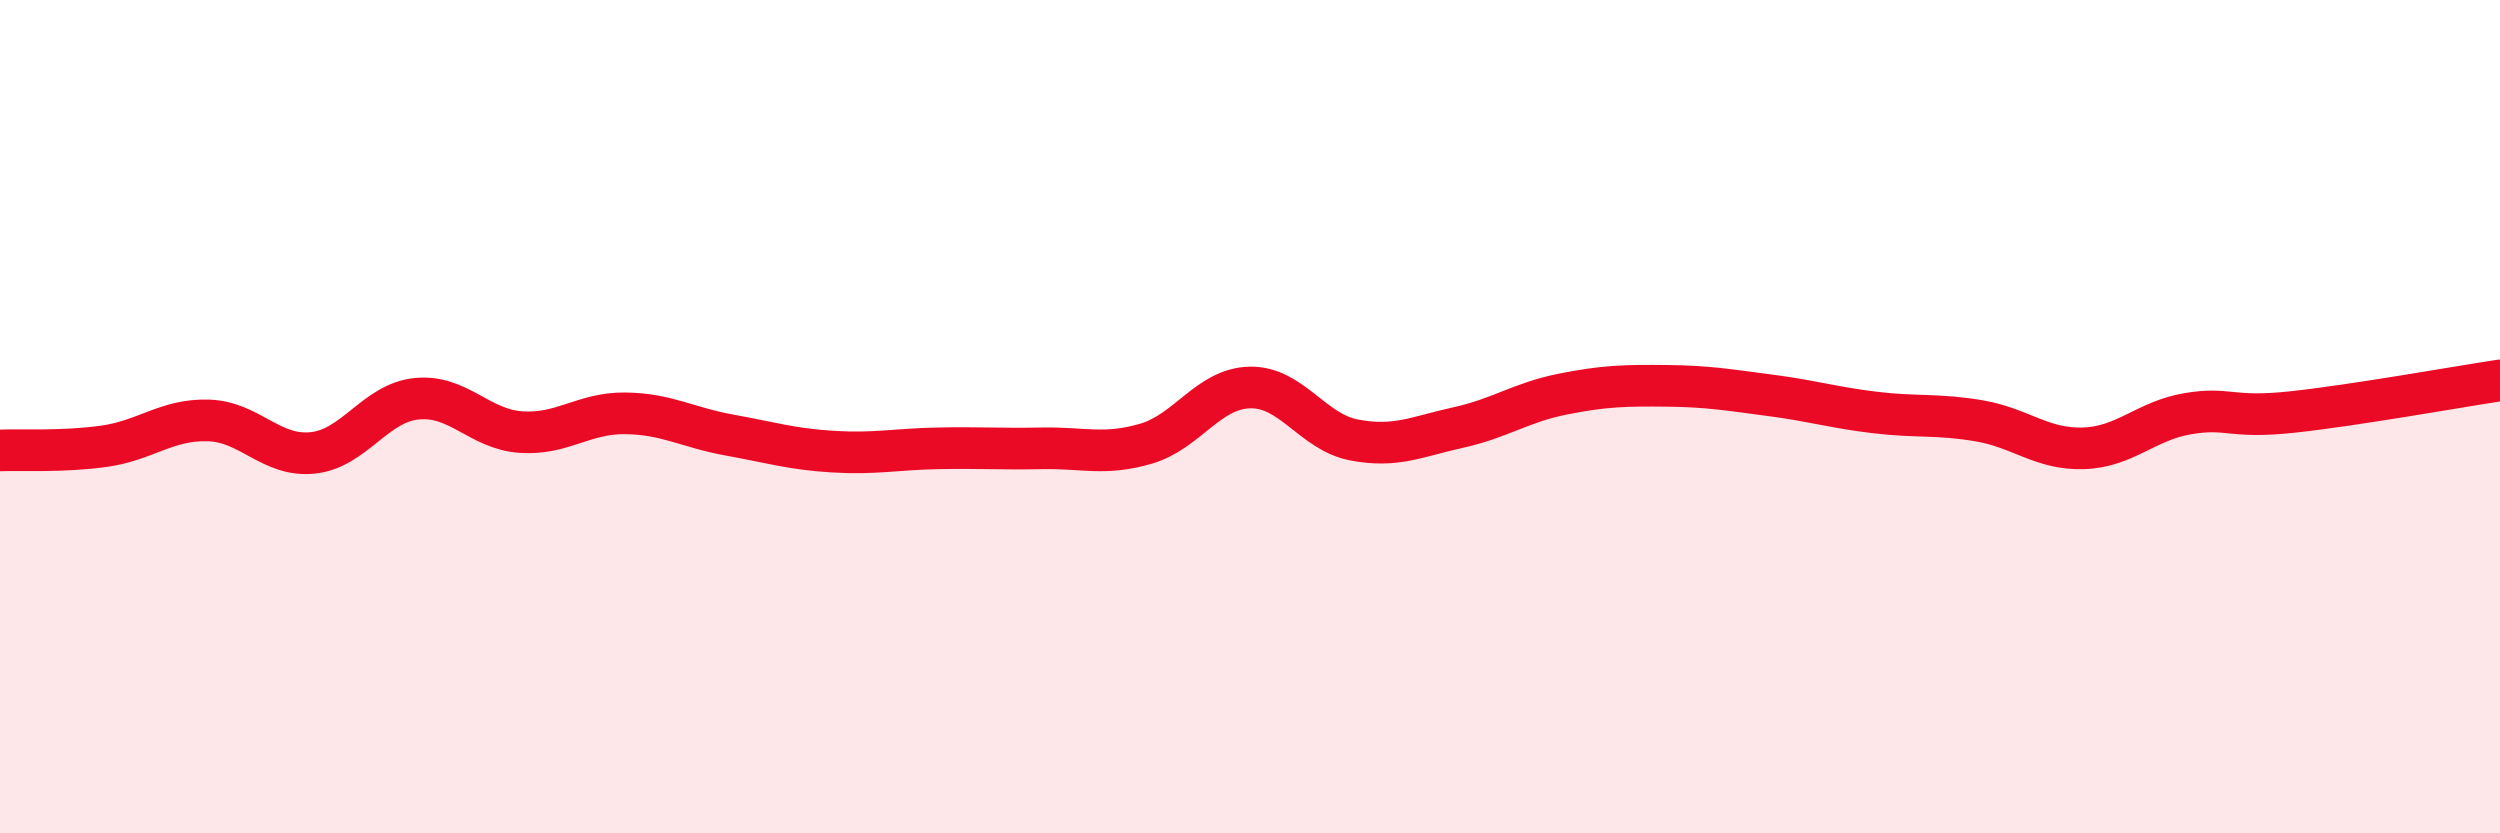 
    <svg width="60" height="20" viewBox="0 0 60 20" xmlns="http://www.w3.org/2000/svg">
      <path
        d="M 0,10.81 C 0.5,10.79 1.5,10.85 2.5,10.71 C 3.5,10.57 4,10.06 5,10.09 C 6,10.12 6.5,10.97 7.5,10.87 C 8.5,10.77 9,9.67 10,9.57 C 11,9.47 11.5,10.3 12.5,10.37 C 13.5,10.44 14,9.91 15,9.92 C 16,9.93 16.5,10.26 17.5,10.44 C 18.5,10.62 19,10.78 20,10.84 C 21,10.9 21.5,10.78 22.5,10.76 C 23.5,10.74 24,10.78 25,10.76 C 26,10.74 26.5,10.94 27.5,10.65 C 28.5,10.36 29,9.32 30,9.3 C 31,9.28 31.5,10.37 32.5,10.56 C 33.5,10.75 34,10.48 35,10.26 C 36,10.04 36.5,9.66 37.5,9.46 C 38.5,9.26 39,9.25 40,9.26 C 41,9.27 41.5,9.36 42.5,9.49 C 43.5,9.62 44,9.78 45,9.9 C 46,10.02 46.5,9.93 47.5,10.1 C 48.5,10.27 49,10.79 50,10.76 C 51,10.73 51.5,10.1 52.5,9.93 C 53.5,9.76 53.5,10.05 55,9.89 C 56.5,9.73 59,9.28 60,9.13L60 20L0 20Z"
        fill="#EB0A25"
        opacity="0.1"
        stroke-linecap="round"
        stroke-linejoin="round"
      />
      <path
        d="M 0,10.81 C 0.5,10.79 1.5,10.85 2.5,10.71 C 3.5,10.57 4,10.06 5,10.09 C 6,10.12 6.5,10.97 7.5,10.87 C 8.5,10.77 9,9.67 10,9.57 C 11,9.47 11.5,10.3 12.5,10.37 C 13.5,10.44 14,9.91 15,9.92 C 16,9.93 16.5,10.26 17.5,10.44 C 18.5,10.62 19,10.78 20,10.84 C 21,10.9 21.5,10.78 22.5,10.76 C 23.5,10.74 24,10.78 25,10.76 C 26,10.74 26.5,10.94 27.5,10.65 C 28.5,10.36 29,9.32 30,9.3 C 31,9.28 31.5,10.37 32.5,10.56 C 33.5,10.75 34,10.48 35,10.26 C 36,10.04 36.5,9.66 37.5,9.46 C 38.5,9.26 39,9.25 40,9.26 C 41,9.27 41.5,9.36 42.5,9.49 C 43.5,9.62 44,9.78 45,9.9 C 46,10.02 46.5,9.93 47.5,10.1 C 48.5,10.27 49,10.79 50,10.76 C 51,10.73 51.5,10.1 52.5,9.93 C 53.5,9.76 53.5,10.05 55,9.89 C 56.5,9.73 59,9.28 60,9.13"
        stroke="#EB0A25"
        stroke-width="1"
        fill="none"
        stroke-linecap="round"
        stroke-linejoin="round"
      />
    </svg>
  